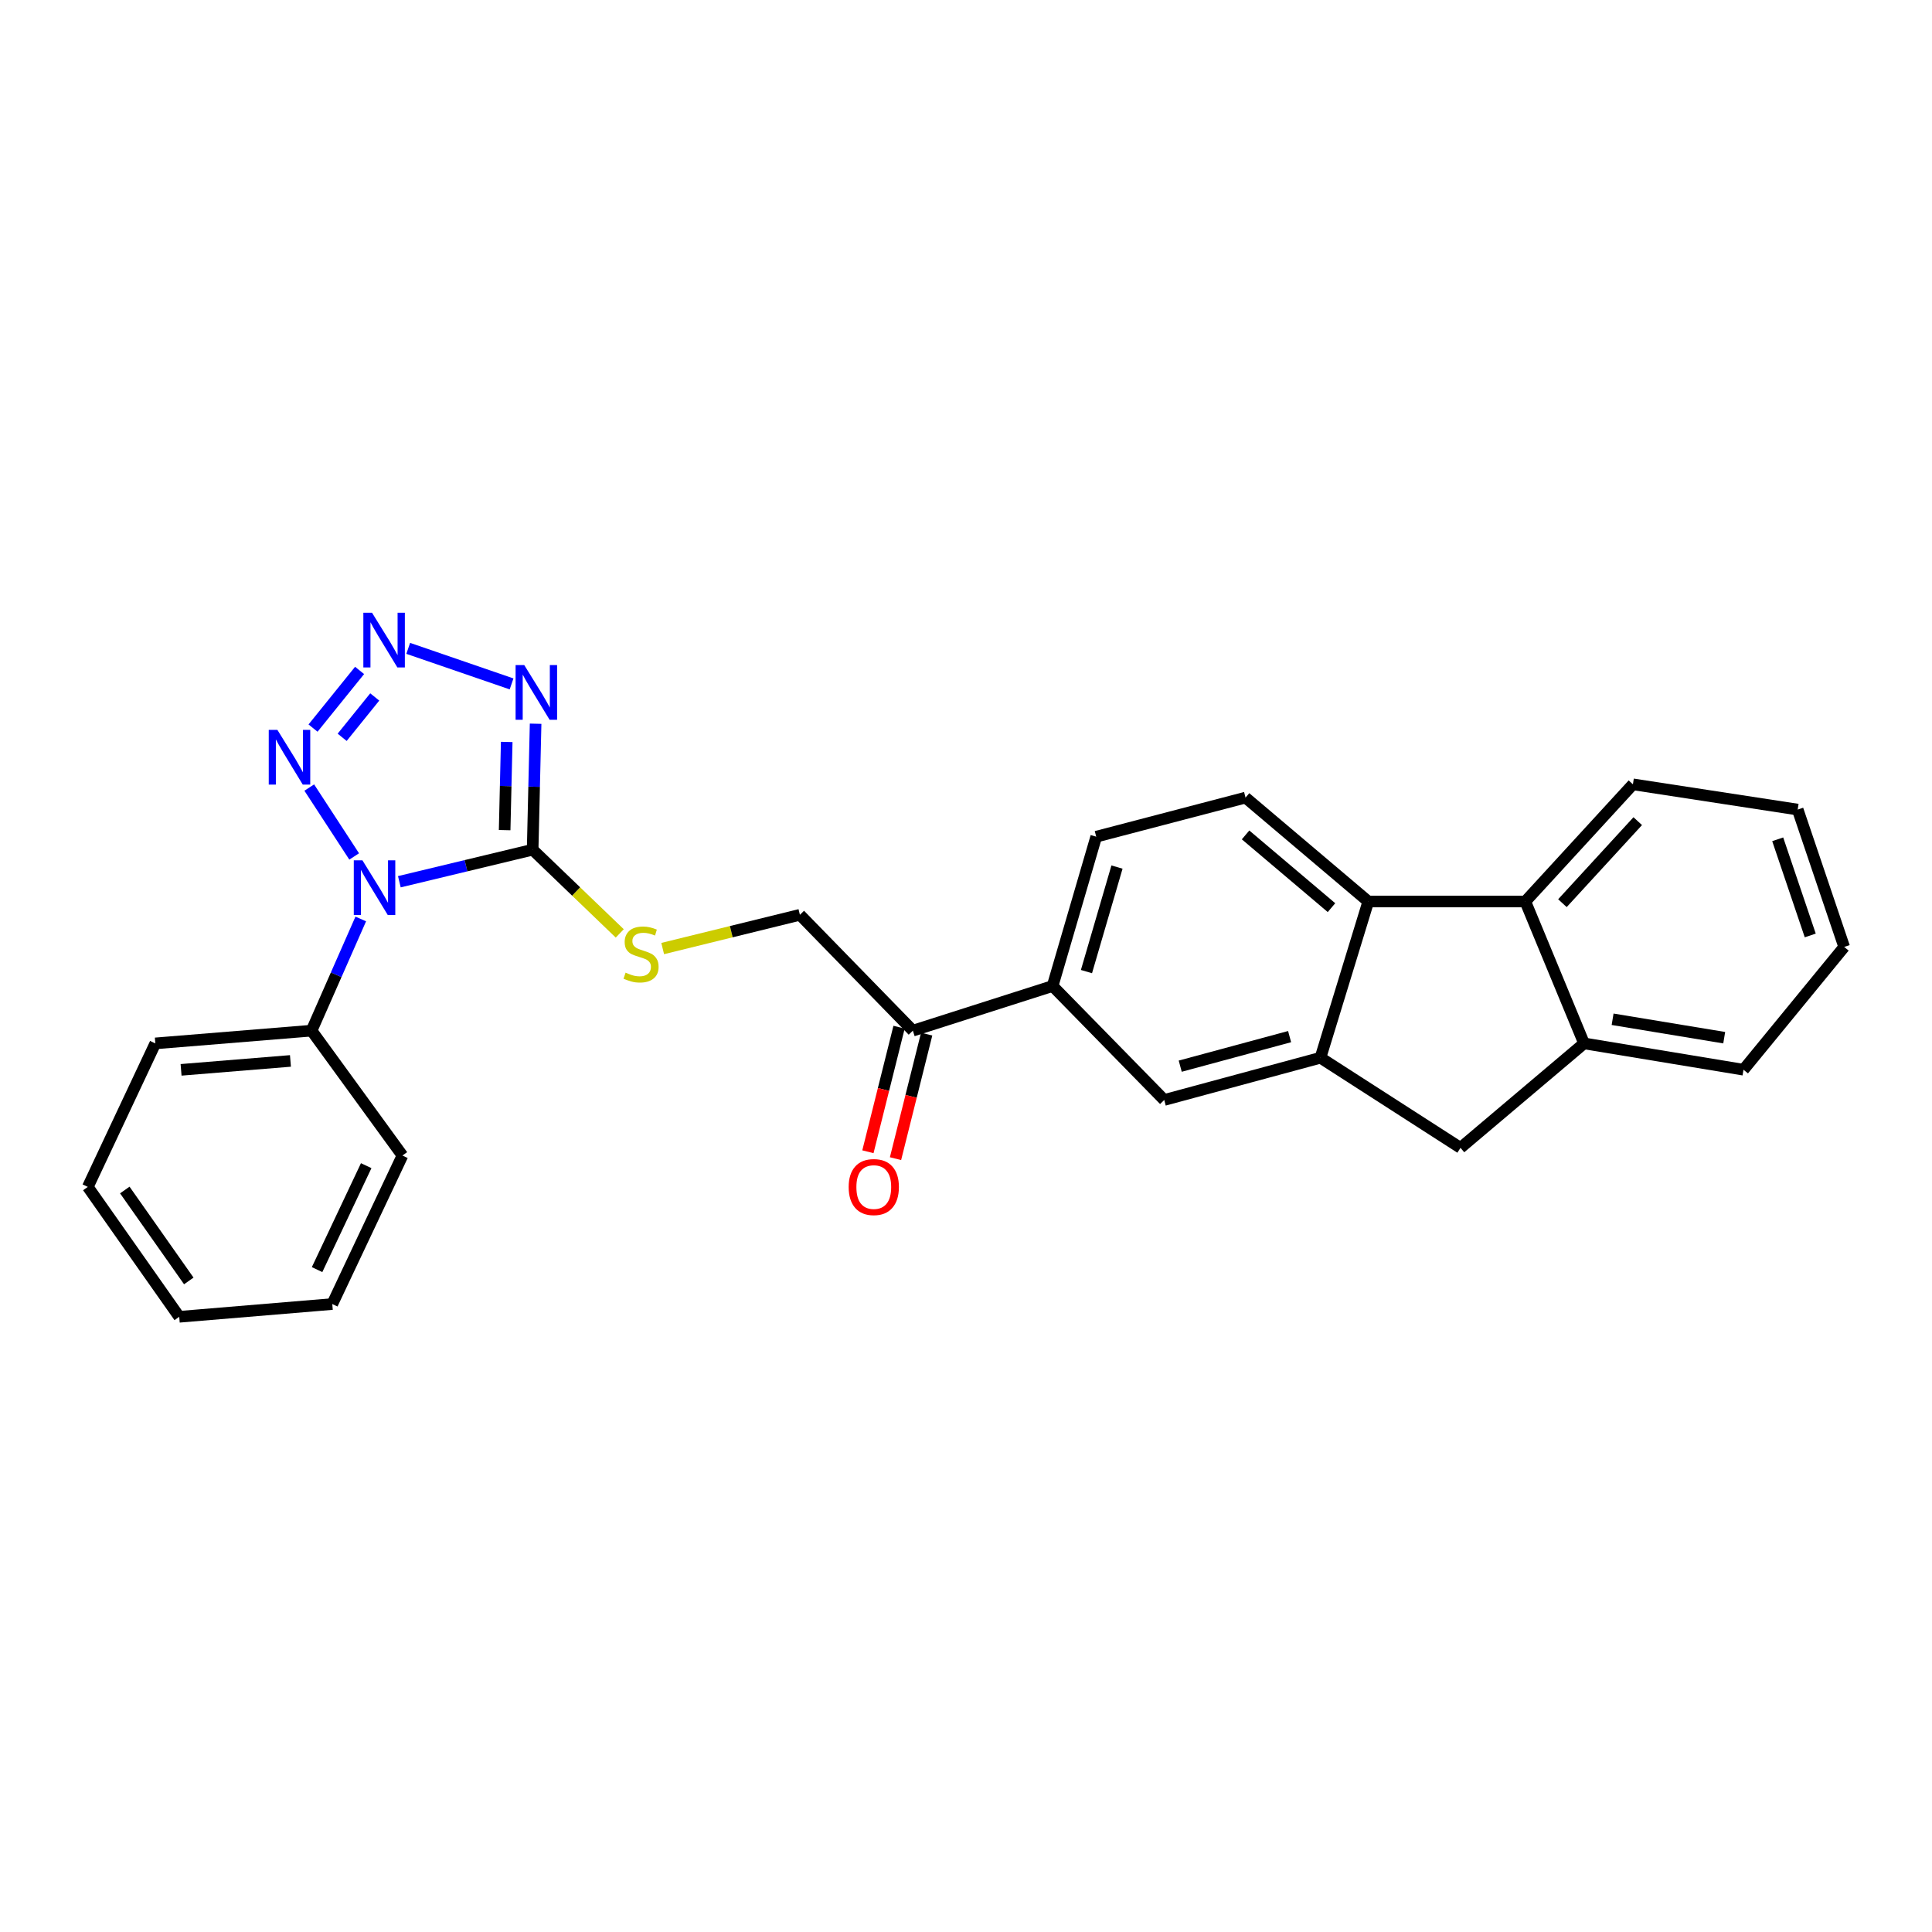 <?xml version='1.0' encoding='iso-8859-1'?>
<svg version='1.1' baseProfile='full'
              xmlns='http://www.w3.org/2000/svg'
                      xmlns:rdkit='http://www.rdkit.org/xml'
                      xmlns:xlink='http://www.w3.org/1999/xlink'
                  xml:space='preserve'
width='1000px' height='1000px' viewBox='0 0 1000 1000'>
<!-- END OF HEADER -->
<rect style='opacity:1.0;fill:#FFFFFF;stroke:none' width='1000' height='1000' x='0' y='0'> </rect>
<path class='bond-0' d='M 206.704,456.387 L 241.201,448.095' style='fill:none;fill-rule:evenodd;stroke:#0000FF;stroke-width:6px;stroke-linecap:butt;stroke-linejoin:miter;stroke-opacity:1' />
<path class='bond-0' d='M 241.201,448.095 L 275.698,439.803' style='fill:none;fill-rule:evenodd;stroke:#000000;stroke-width:6px;stroke-linecap:butt;stroke-linejoin:miter;stroke-opacity:1' />
<path class='bond-3' d='M 183.317,443.299 L 160.073,407.641' style='fill:none;fill-rule:evenodd;stroke:#0000FF;stroke-width:6px;stroke-linecap:butt;stroke-linejoin:miter;stroke-opacity:1' />
<path class='bond-13' d='M 186.732,475.656 L 174,504.56' style='fill:none;fill-rule:evenodd;stroke:#0000FF;stroke-width:6px;stroke-linecap:butt;stroke-linejoin:miter;stroke-opacity:1' />
<path class='bond-13' d='M 174,504.56 L 161.268,533.465' style='fill:none;fill-rule:evenodd;stroke:#000000;stroke-width:6px;stroke-linecap:butt;stroke-linejoin:miter;stroke-opacity:1' />
<path class='bond-1' d='M 275.698,439.803 L 276.465,407.199' style='fill:none;fill-rule:evenodd;stroke:#000000;stroke-width:6px;stroke-linecap:butt;stroke-linejoin:miter;stroke-opacity:1' />
<path class='bond-1' d='M 276.465,407.199 L 277.232,374.595' style='fill:none;fill-rule:evenodd;stroke:#0000FF;stroke-width:6px;stroke-linecap:butt;stroke-linejoin:miter;stroke-opacity:1' />
<path class='bond-1' d='M 261.203,429.675 L 261.739,406.852' style='fill:none;fill-rule:evenodd;stroke:#000000;stroke-width:6px;stroke-linecap:butt;stroke-linejoin:miter;stroke-opacity:1' />
<path class='bond-1' d='M 261.739,406.852 L 262.276,384.029' style='fill:none;fill-rule:evenodd;stroke:#0000FF;stroke-width:6px;stroke-linecap:butt;stroke-linejoin:miter;stroke-opacity:1' />
<path class='bond-8' d='M 275.698,439.803 L 298.24,461.464' style='fill:none;fill-rule:evenodd;stroke:#000000;stroke-width:6px;stroke-linecap:butt;stroke-linejoin:miter;stroke-opacity:1' />
<path class='bond-8' d='M 298.24,461.464 L 320.783,483.126' style='fill:none;fill-rule:evenodd;stroke:#CCCC00;stroke-width:6px;stroke-linecap:butt;stroke-linejoin:miter;stroke-opacity:1' />
<path class='bond-27' d='M 264.789,353.989 L 211.295,335.591' style='fill:none;fill-rule:evenodd;stroke:#0000FF;stroke-width:6px;stroke-linecap:butt;stroke-linejoin:miter;stroke-opacity:1' />
<path class='bond-2' d='M 186.122,347.014 L 162.028,376.858' style='fill:none;fill-rule:evenodd;stroke:#0000FF;stroke-width:6px;stroke-linecap:butt;stroke-linejoin:miter;stroke-opacity:1' />
<path class='bond-2' d='M 193.968,360.743 L 177.103,381.634' style='fill:none;fill-rule:evenodd;stroke:#0000FF;stroke-width:6px;stroke-linecap:butt;stroke-linejoin:miter;stroke-opacity:1' />
<path class='bond-4' d='M 683.469,547.49 L 602.598,569.347' style='fill:none;fill-rule:evenodd;stroke:#000000;stroke-width:6px;stroke-linecap:butt;stroke-linejoin:miter;stroke-opacity:1' />
<path class='bond-4' d='M 667.496,536.549 L 610.885,551.849' style='fill:none;fill-rule:evenodd;stroke:#000000;stroke-width:6px;stroke-linecap:butt;stroke-linejoin:miter;stroke-opacity:1' />
<path class='bond-9' d='M 683.469,547.49 L 755.954,594.125' style='fill:none;fill-rule:evenodd;stroke:#000000;stroke-width:6px;stroke-linecap:butt;stroke-linejoin:miter;stroke-opacity:1' />
<path class='bond-29' d='M 683.469,547.49 L 708.223,466.618' style='fill:none;fill-rule:evenodd;stroke:#000000;stroke-width:6px;stroke-linecap:butt;stroke-linejoin:miter;stroke-opacity:1' />
<path class='bond-5' d='M 708.223,466.618 L 644.691,412.84' style='fill:none;fill-rule:evenodd;stroke:#000000;stroke-width:6px;stroke-linecap:butt;stroke-linejoin:miter;stroke-opacity:1' />
<path class='bond-5' d='M 689.177,469.794 L 644.704,432.149' style='fill:none;fill-rule:evenodd;stroke:#000000;stroke-width:6px;stroke-linecap:butt;stroke-linejoin:miter;stroke-opacity:1' />
<path class='bond-6' d='M 708.223,466.618 L 789.504,466.618' style='fill:none;fill-rule:evenodd;stroke:#000000;stroke-width:6px;stroke-linecap:butt;stroke-linejoin:miter;stroke-opacity:1' />
<path class='bond-18' d='M 789.504,466.618 L 845.197,405.966' style='fill:none;fill-rule:evenodd;stroke:#000000;stroke-width:6px;stroke-linecap:butt;stroke-linejoin:miter;stroke-opacity:1' />
<path class='bond-18' d='M 808.707,467.483 L 847.692,425.026' style='fill:none;fill-rule:evenodd;stroke:#000000;stroke-width:6px;stroke-linecap:butt;stroke-linejoin:miter;stroke-opacity:1' />
<path class='bond-30' d='M 789.504,466.618 L 819.904,540.06' style='fill:none;fill-rule:evenodd;stroke:#000000;stroke-width:6px;stroke-linecap:butt;stroke-linejoin:miter;stroke-opacity:1' />
<path class='bond-7' d='M 819.904,540.06 L 755.954,594.125' style='fill:none;fill-rule:evenodd;stroke:#000000;stroke-width:6px;stroke-linecap:butt;stroke-linejoin:miter;stroke-opacity:1' />
<path class='bond-19' d='M 819.904,540.06 L 902.428,553.685' style='fill:none;fill-rule:evenodd;stroke:#000000;stroke-width:6px;stroke-linecap:butt;stroke-linejoin:miter;stroke-opacity:1' />
<path class='bond-19' d='M 834.682,527.571 L 892.449,537.108' style='fill:none;fill-rule:evenodd;stroke:#000000;stroke-width:6px;stroke-linecap:butt;stroke-linejoin:miter;stroke-opacity:1' />
<path class='bond-15' d='M 343.005,490.967 L 378.517,482.233' style='fill:none;fill-rule:evenodd;stroke:#CCCC00;stroke-width:6px;stroke-linecap:butt;stroke-linejoin:miter;stroke-opacity:1' />
<path class='bond-15' d='M 378.517,482.233 L 414.03,473.5' style='fill:none;fill-rule:evenodd;stroke:#000000;stroke-width:6px;stroke-linecap:butt;stroke-linejoin:miter;stroke-opacity:1' />
<path class='bond-10' d='M 602.598,569.347 L 544.826,510.356' style='fill:none;fill-rule:evenodd;stroke:#000000;stroke-width:6px;stroke-linecap:butt;stroke-linejoin:miter;stroke-opacity:1' />
<path class='bond-11' d='M 544.826,510.356 L 472.497,533.465' style='fill:none;fill-rule:evenodd;stroke:#000000;stroke-width:6px;stroke-linecap:butt;stroke-linejoin:miter;stroke-opacity:1' />
<path class='bond-16' d='M 544.826,510.356 L 567.403,433.068' style='fill:none;fill-rule:evenodd;stroke:#000000;stroke-width:6px;stroke-linecap:butt;stroke-linejoin:miter;stroke-opacity:1' />
<path class='bond-16' d='M 562.351,502.893 L 578.155,448.791' style='fill:none;fill-rule:evenodd;stroke:#000000;stroke-width:6px;stroke-linecap:butt;stroke-linejoin:miter;stroke-opacity:1' />
<path class='bond-12' d='M 644.691,412.84 L 567.403,433.068' style='fill:none;fill-rule:evenodd;stroke:#000000;stroke-width:6px;stroke-linecap:butt;stroke-linejoin:miter;stroke-opacity:1' />
<path class='bond-20' d='M 161.268,533.465 L 80.396,540.06' style='fill:none;fill-rule:evenodd;stroke:#000000;stroke-width:6px;stroke-linecap:butt;stroke-linejoin:miter;stroke-opacity:1' />
<path class='bond-20' d='M 150.334,549.134 L 93.724,553.751' style='fill:none;fill-rule:evenodd;stroke:#000000;stroke-width:6px;stroke-linecap:butt;stroke-linejoin:miter;stroke-opacity:1' />
<path class='bond-21' d='M 161.268,533.465 L 208.311,598.11' style='fill:none;fill-rule:evenodd;stroke:#000000;stroke-width:6px;stroke-linecap:butt;stroke-linejoin:miter;stroke-opacity:1' />
<path class='bond-14' d='M 472.497,533.465 L 414.03,473.5' style='fill:none;fill-rule:evenodd;stroke:#000000;stroke-width:6px;stroke-linecap:butt;stroke-linejoin:miter;stroke-opacity:1' />
<path class='bond-17' d='M 465.353,531.678 L 457.29,563.911' style='fill:none;fill-rule:evenodd;stroke:#000000;stroke-width:6px;stroke-linecap:butt;stroke-linejoin:miter;stroke-opacity:1' />
<path class='bond-17' d='M 457.29,563.911 L 449.228,596.145' style='fill:none;fill-rule:evenodd;stroke:#FF0000;stroke-width:6px;stroke-linecap:butt;stroke-linejoin:miter;stroke-opacity:1' />
<path class='bond-17' d='M 479.642,535.252 L 471.579,567.486' style='fill:none;fill-rule:evenodd;stroke:#000000;stroke-width:6px;stroke-linecap:butt;stroke-linejoin:miter;stroke-opacity:1' />
<path class='bond-17' d='M 471.579,567.486 L 463.517,599.719' style='fill:none;fill-rule:evenodd;stroke:#FF0000;stroke-width:6px;stroke-linecap:butt;stroke-linejoin:miter;stroke-opacity:1' />
<path class='bond-22' d='M 845.197,405.966 L 930.479,419.034' style='fill:none;fill-rule:evenodd;stroke:#000000;stroke-width:6px;stroke-linecap:butt;stroke-linejoin:miter;stroke-opacity:1' />
<path class='bond-23' d='M 902.428,553.685 L 954.545,490.128' style='fill:none;fill-rule:evenodd;stroke:#000000;stroke-width:6px;stroke-linecap:butt;stroke-linejoin:miter;stroke-opacity:1' />
<path class='bond-25' d='M 80.396,540.06 L 45.455,614.336' style='fill:none;fill-rule:evenodd;stroke:#000000;stroke-width:6px;stroke-linecap:butt;stroke-linejoin:miter;stroke-opacity:1' />
<path class='bond-24' d='M 208.311,598.11 L 171.987,674.972' style='fill:none;fill-rule:evenodd;stroke:#000000;stroke-width:6px;stroke-linecap:butt;stroke-linejoin:miter;stroke-opacity:1' />
<path class='bond-24' d='M 189.546,603.346 L 164.119,657.149' style='fill:none;fill-rule:evenodd;stroke:#000000;stroke-width:6px;stroke-linecap:butt;stroke-linejoin:miter;stroke-opacity:1' />
<path class='bond-31' d='M 930.479,419.034 L 954.545,490.128' style='fill:none;fill-rule:evenodd;stroke:#000000;stroke-width:6px;stroke-linecap:butt;stroke-linejoin:miter;stroke-opacity:1' />
<path class='bond-31' d='M 920.138,434.421 L 936.984,484.187' style='fill:none;fill-rule:evenodd;stroke:#000000;stroke-width:6px;stroke-linecap:butt;stroke-linejoin:miter;stroke-opacity:1' />
<path class='bond-26' d='M 171.987,674.972 L 92.768,681.576' style='fill:none;fill-rule:evenodd;stroke:#000000;stroke-width:6px;stroke-linecap:butt;stroke-linejoin:miter;stroke-opacity:1' />
<path class='bond-28' d='M 45.455,614.336 L 92.768,681.576' style='fill:none;fill-rule:evenodd;stroke:#000000;stroke-width:6px;stroke-linecap:butt;stroke-linejoin:miter;stroke-opacity:1' />
<path class='bond-28' d='M 64.597,615.946 L 97.717,663.013' style='fill:none;fill-rule:evenodd;stroke:#000000;stroke-width:6px;stroke-linecap:butt;stroke-linejoin:miter;stroke-opacity:1' />
<path  class='atom-0' d='M 187.6 445.315
L 196.88 460.315
Q 197.8 461.795, 199.28 464.475
Q 200.76 467.155, 200.84 467.315
L 200.84 445.315
L 204.6 445.315
L 204.6 473.635
L 200.72 473.635
L 190.76 457.235
Q 189.6 455.315, 188.36 453.115
Q 187.16 450.915, 186.8 450.235
L 186.8 473.635
L 183.12 473.635
L 183.12 445.315
L 187.6 445.315
' fill='#0000FF'/>
<path  class='atom-2' d='M 271.352 344.239
L 280.632 359.239
Q 281.552 360.719, 283.032 363.399
Q 284.512 366.079, 284.592 366.239
L 284.592 344.239
L 288.352 344.239
L 288.352 372.559
L 284.472 372.559
L 274.512 356.159
Q 273.352 354.239, 272.112 352.039
Q 270.912 349.839, 270.552 349.159
L 270.552 372.559
L 266.872 372.559
L 266.872 344.239
L 271.352 344.239
' fill='#0000FF'/>
<path  class='atom-3' d='M 192.551 317.137
L 201.831 332.137
Q 202.751 333.617, 204.231 336.297
Q 205.711 338.977, 205.791 339.137
L 205.791 317.137
L 209.551 317.137
L 209.551 345.457
L 205.671 345.457
L 195.711 329.057
Q 194.551 327.137, 193.311 324.937
Q 192.111 322.737, 191.751 322.057
L 191.751 345.457
L 188.071 345.457
L 188.071 317.137
L 192.551 317.137
' fill='#0000FF'/>
<path  class='atom-4' d='M 143.584 377.789
L 152.864 392.789
Q 153.784 394.269, 155.264 396.949
Q 156.744 399.629, 156.824 399.789
L 156.824 377.789
L 160.584 377.789
L 160.584 406.109
L 156.704 406.109
L 146.744 389.709
Q 145.584 387.789, 144.344 385.589
Q 143.144 383.389, 142.784 382.709
L 142.784 406.109
L 139.104 406.109
L 139.104 377.789
L 143.584 377.789
' fill='#0000FF'/>
<path  class='atom-9' d='M 323.808 503.44
Q 324.128 503.56, 325.448 504.12
Q 326.768 504.68, 328.208 505.04
Q 329.688 505.36, 331.128 505.36
Q 333.808 505.36, 335.368 504.08
Q 336.928 502.76, 336.928 500.48
Q 336.928 498.92, 336.128 497.96
Q 335.368 497, 334.168 496.48
Q 332.968 495.96, 330.968 495.36
Q 328.448 494.6, 326.928 493.88
Q 325.448 493.16, 324.368 491.64
Q 323.328 490.12, 323.328 487.56
Q 323.328 484, 325.728 481.8
Q 328.168 479.6, 332.968 479.6
Q 336.248 479.6, 339.968 481.16
L 339.048 484.24
Q 335.648 482.84, 333.088 482.84
Q 330.328 482.84, 328.808 484
Q 327.288 485.12, 327.328 487.08
Q 327.328 488.6, 328.088 489.52
Q 328.888 490.44, 330.008 490.96
Q 331.168 491.48, 333.088 492.08
Q 335.648 492.88, 337.168 493.68
Q 338.688 494.48, 339.768 496.12
Q 340.888 497.72, 340.888 500.48
Q 340.888 504.4, 338.248 506.52
Q 335.648 508.6, 331.288 508.6
Q 328.768 508.6, 326.848 508.04
Q 324.968 507.52, 322.728 506.6
L 323.808 503.44
' fill='#CCCC00'/>
<path  class='atom-18' d='M 439.269 614.416
Q 439.269 607.616, 442.629 603.816
Q 445.989 600.016, 452.269 600.016
Q 458.549 600.016, 461.909 603.816
Q 465.269 607.616, 465.269 614.416
Q 465.269 621.296, 461.869 625.216
Q 458.469 629.096, 452.269 629.096
Q 446.029 629.096, 442.629 625.216
Q 439.269 621.336, 439.269 614.416
M 452.269 625.896
Q 456.589 625.896, 458.909 623.016
Q 461.269 620.096, 461.269 614.416
Q 461.269 608.856, 458.909 606.056
Q 456.589 603.216, 452.269 603.216
Q 447.949 603.216, 445.589 606.016
Q 443.269 608.816, 443.269 614.416
Q 443.269 620.136, 445.589 623.016
Q 447.949 625.896, 452.269 625.896
' fill='#FF0000'/>
</svg>
